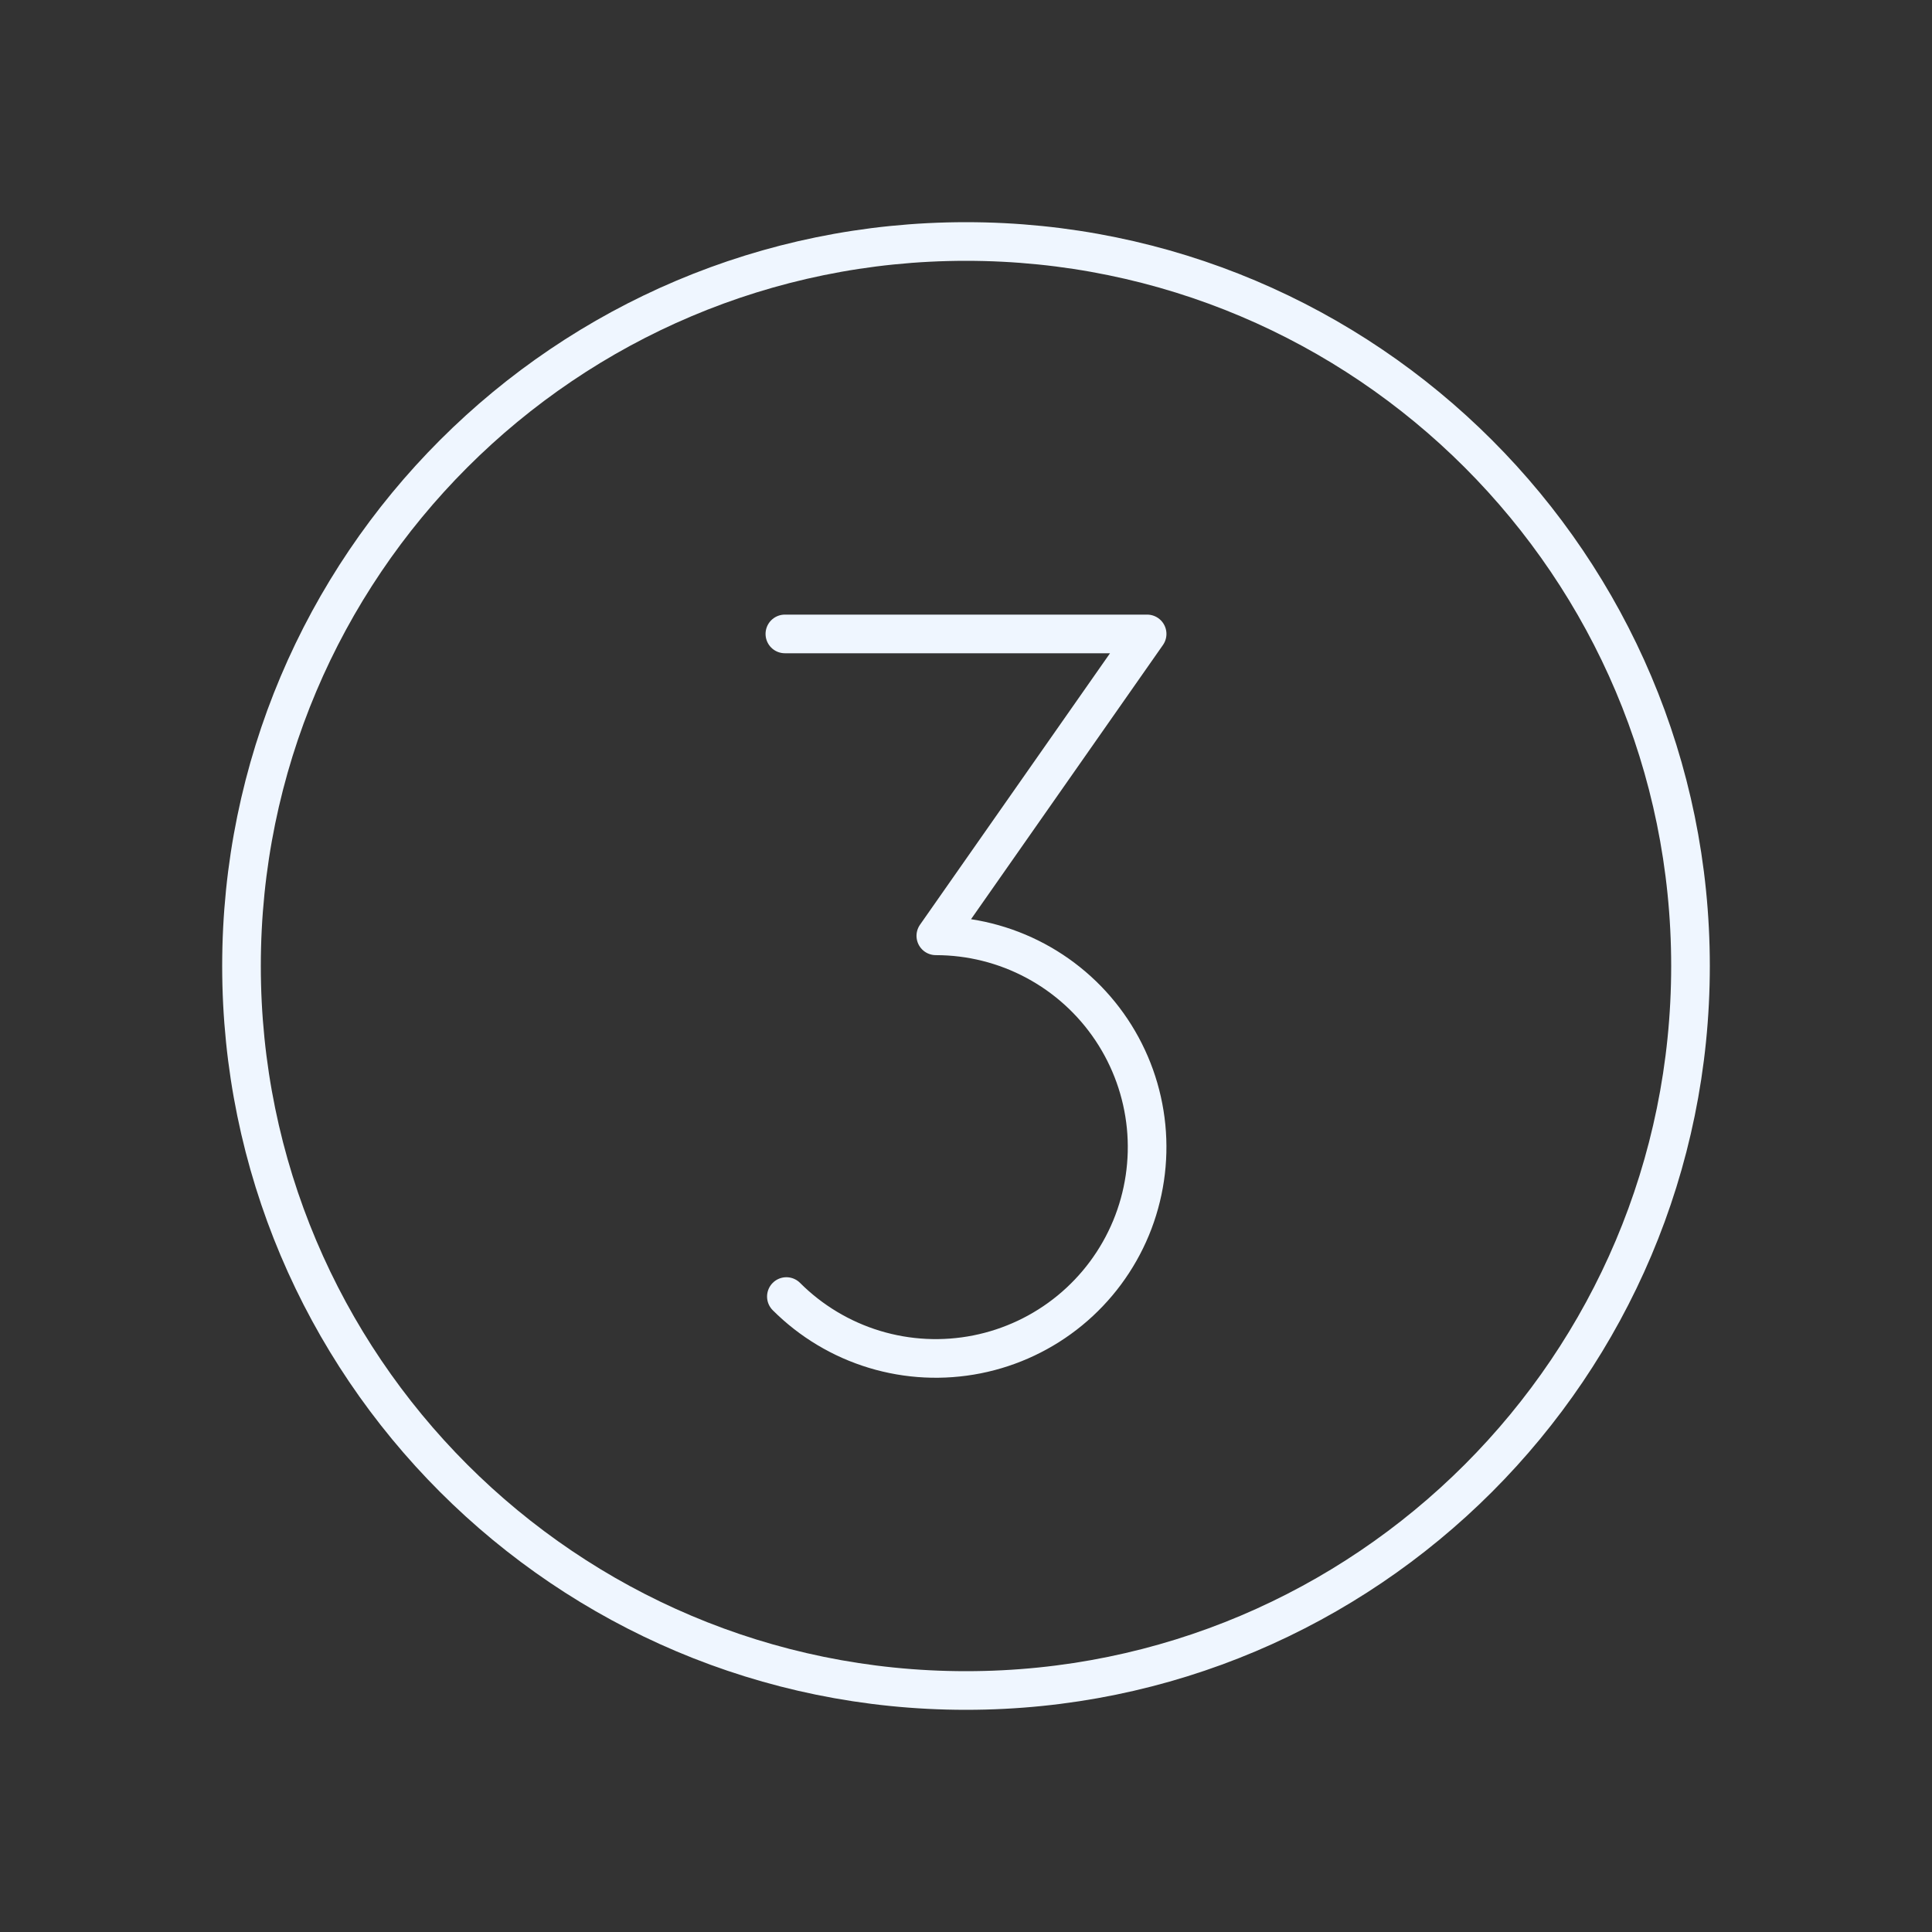 <svg width="100" height="100" viewBox="0 0 100 100" fill="none" xmlns="http://www.w3.org/2000/svg">
<rect x="0" y="0" width="100" height="100" fill="#333333" stroke="none"/>
<path d="M50 87.5C70.711 87.5 87.5 70.711 87.5 50C87.5 29.289 70.711 12.5 50 12.5C29.289 12.5 12.5 29.289 12.5 50C12.5 70.711 29.289 87.5 50 87.5Z" stroke="#EFF6FF" stroke-width="2" stroke-miterlimit="10"/>
<path d="M40.625 32.812H59.375L48.438 48.438C50.236 48.438 52.007 48.881 53.593 49.729C55.179 50.577 56.532 51.803 57.531 53.299C58.53 54.794 59.145 56.513 59.322 58.303C59.498 60.093 59.23 61.899 58.542 63.561C57.853 65.222 56.766 66.689 55.375 67.83C53.985 68.971 52.335 69.751 50.571 70.102C48.807 70.453 46.983 70.364 45.262 69.842C43.541 69.32 41.975 68.381 40.703 67.109" stroke="#EFF6FF" stroke-width="2" stroke-linecap="round" stroke-linejoin="round"/>
</svg>
